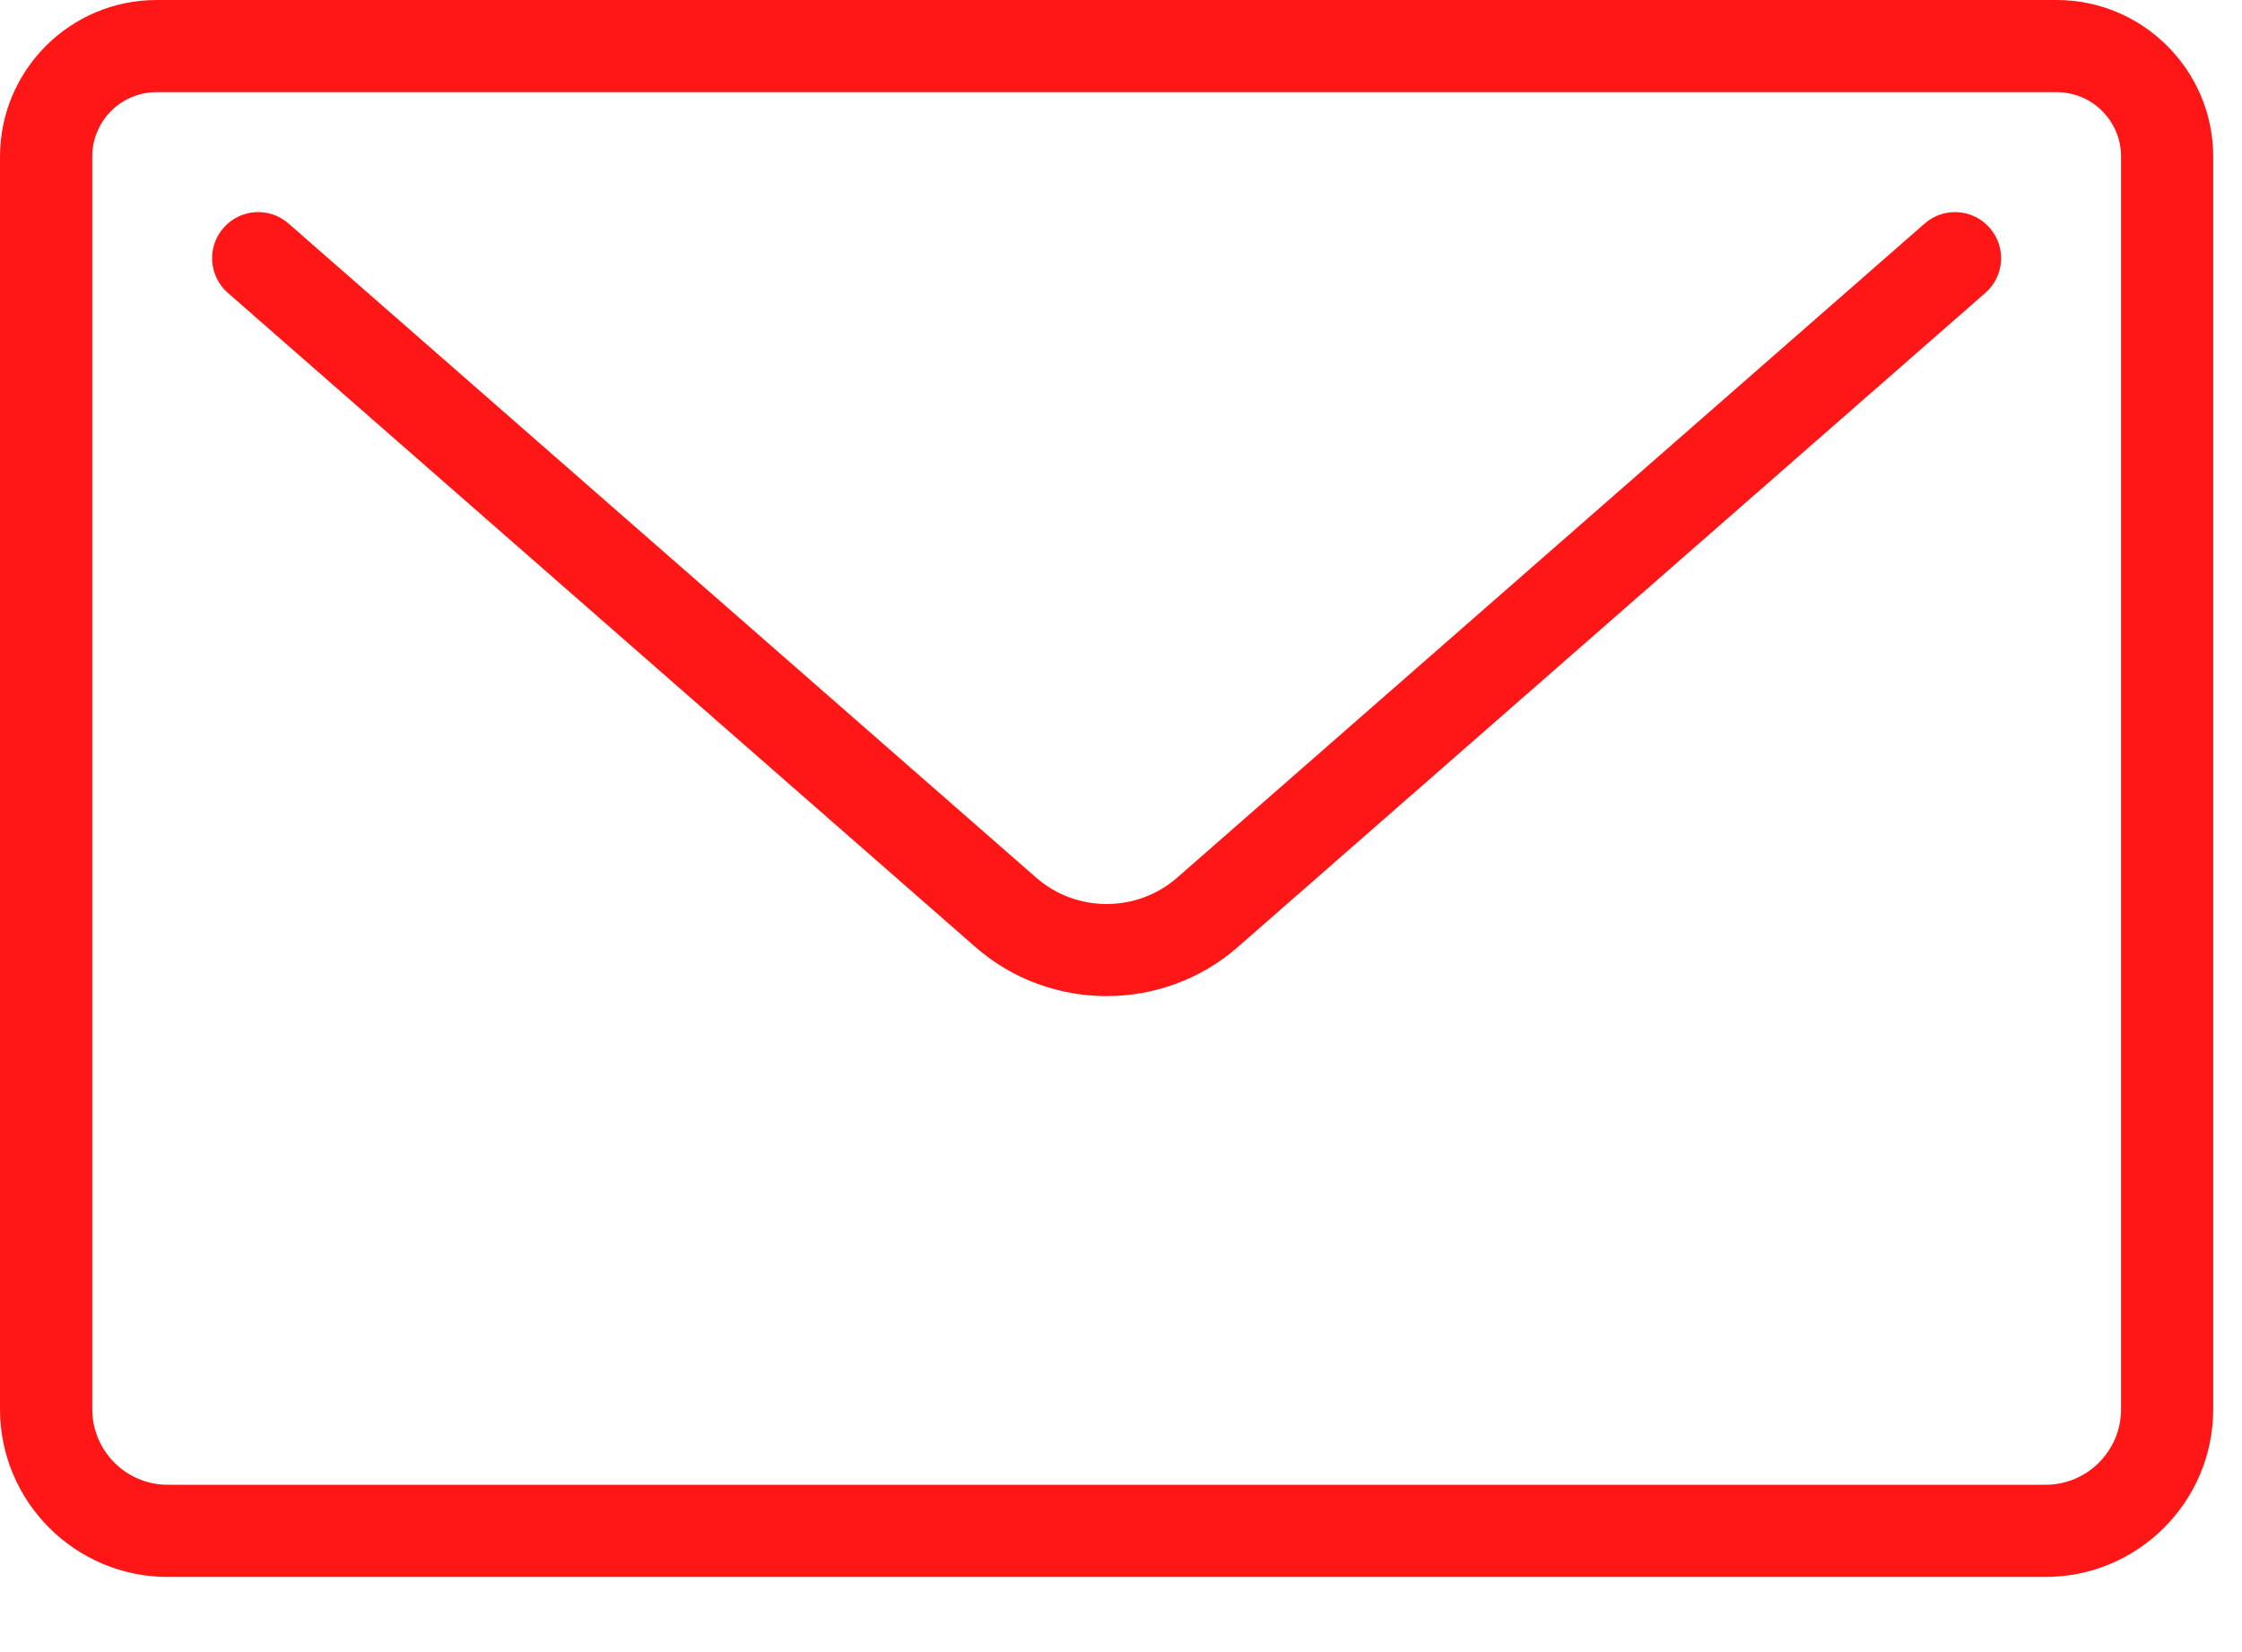 <?xml version="1.0" encoding="UTF-8"?> <svg xmlns="http://www.w3.org/2000/svg" width="19" height="14" viewBox="0 0 19 14" fill="none"><path d="M17.335 13.363H1.421C0.637 13.363 0 12.725 0 11.942V1.327C0 0.595 0.595 0 1.327 0H17.429C18.16 0 18.756 0.595 18.756 1.327V11.943C18.756 12.725 18.119 13.363 17.335 13.363ZM1.327 0.781C1.026 0.781 0.782 1.025 0.782 1.326V11.942C0.782 12.294 1.068 12.582 1.421 12.582H17.336C17.688 12.582 17.975 12.295 17.975 11.942V1.327C17.975 1.025 17.73 0.781 17.43 0.781L1.327 0.781Z" fill="#FF1717"></path><path d="M9.378 8.441C8.981 8.441 8.584 8.303 8.267 8.026L1.931 2.482C1.769 2.34 1.752 2.093 1.894 1.931C2.036 1.768 2.283 1.752 2.445 1.894L8.782 7.438C9.122 7.735 9.635 7.735 9.975 7.438L16.311 1.894C16.473 1.752 16.72 1.768 16.862 1.931C17.004 2.093 16.988 2.34 16.825 2.482L10.489 8.026C10.172 8.303 9.775 8.441 9.378 8.441Z" fill="#FF1717"></path></svg> 